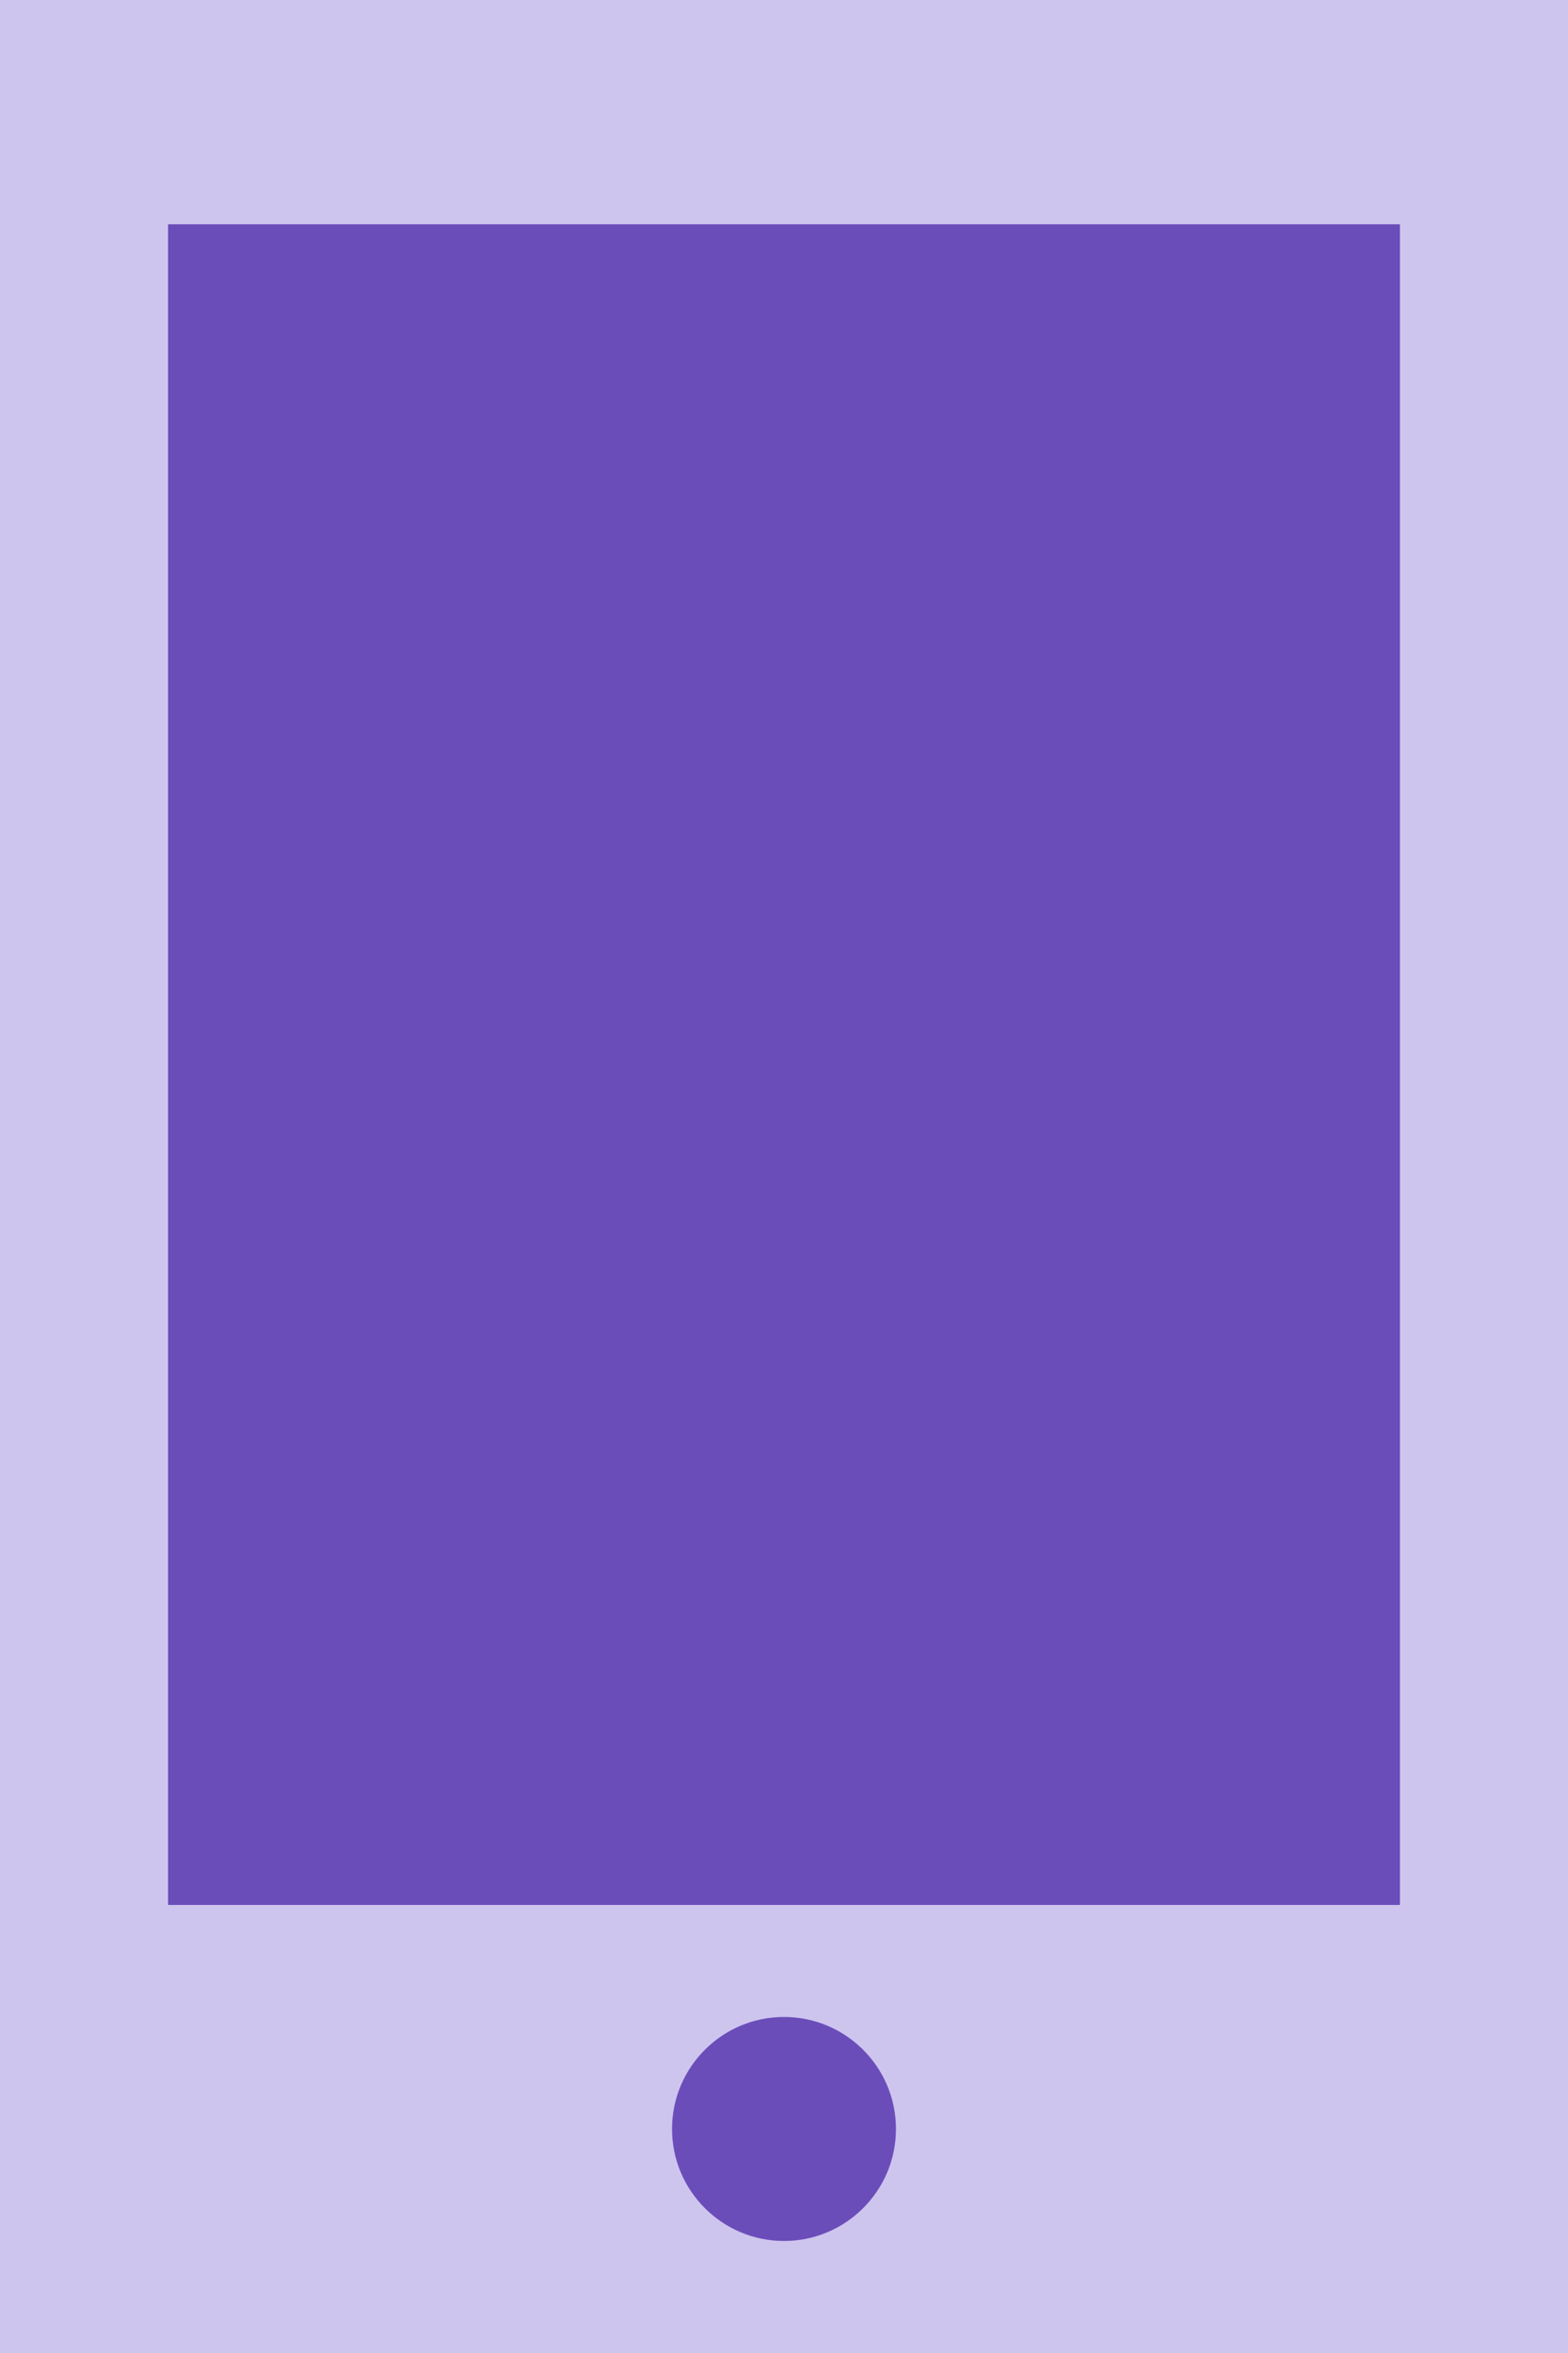 <?xml version="1.0" encoding="UTF-8"?>
<!DOCTYPE svg PUBLIC "-//W3C//DTD SVG 1.1//EN" "http://www.w3.org/Graphics/SVG/1.1/DTD/svg11.dtd">
<!-- Creator: CorelDRAW -->
<svg xmlns="http://www.w3.org/2000/svg" xml:space="preserve" width="7.408mm" height="11.112mm" version="1.1" style="shape-rendering:geometricPrecision; text-rendering:geometricPrecision; image-rendering:optimizeQuality; fill-rule:evenodd; clip-rule:evenodd"
viewBox="0 0 69.04 103.56"
 xmlns:xlink="http://www.w3.org/1999/xlink"
 xmlns:xodm="http://www.corel.com/coreldraw/odm/2003">
 <defs>
  <style type="text/css">
   <![CDATA[
    .fil1 {fill:#6B4DBA}
    .fil0 {fill:#CEC5EE;fill-rule:nonzero}
   ]]>
  </style>
 </defs>
 <g id="Layer_x0020_1">
  <g id="_2806320999392">
   <rect class="fil0" x="-0" y="0" width="69.04" height="103.56"/>
   <path class="fil1" d="M34.52 88.77c2.72,-0 4.93,2.21 4.93,4.93 0,2.72 -2.21,4.93 -4.93,4.93 -2.72,0 -4.93,-2.21 -4.93,-4.93 0,-2.72 2.21,-4.93 4.93,-4.93l0 0zm-27.12 -78.9l54.24 0 0 73.97 -54.24 0 0 -73.97z"/>
  </g>
 </g>
</svg>
